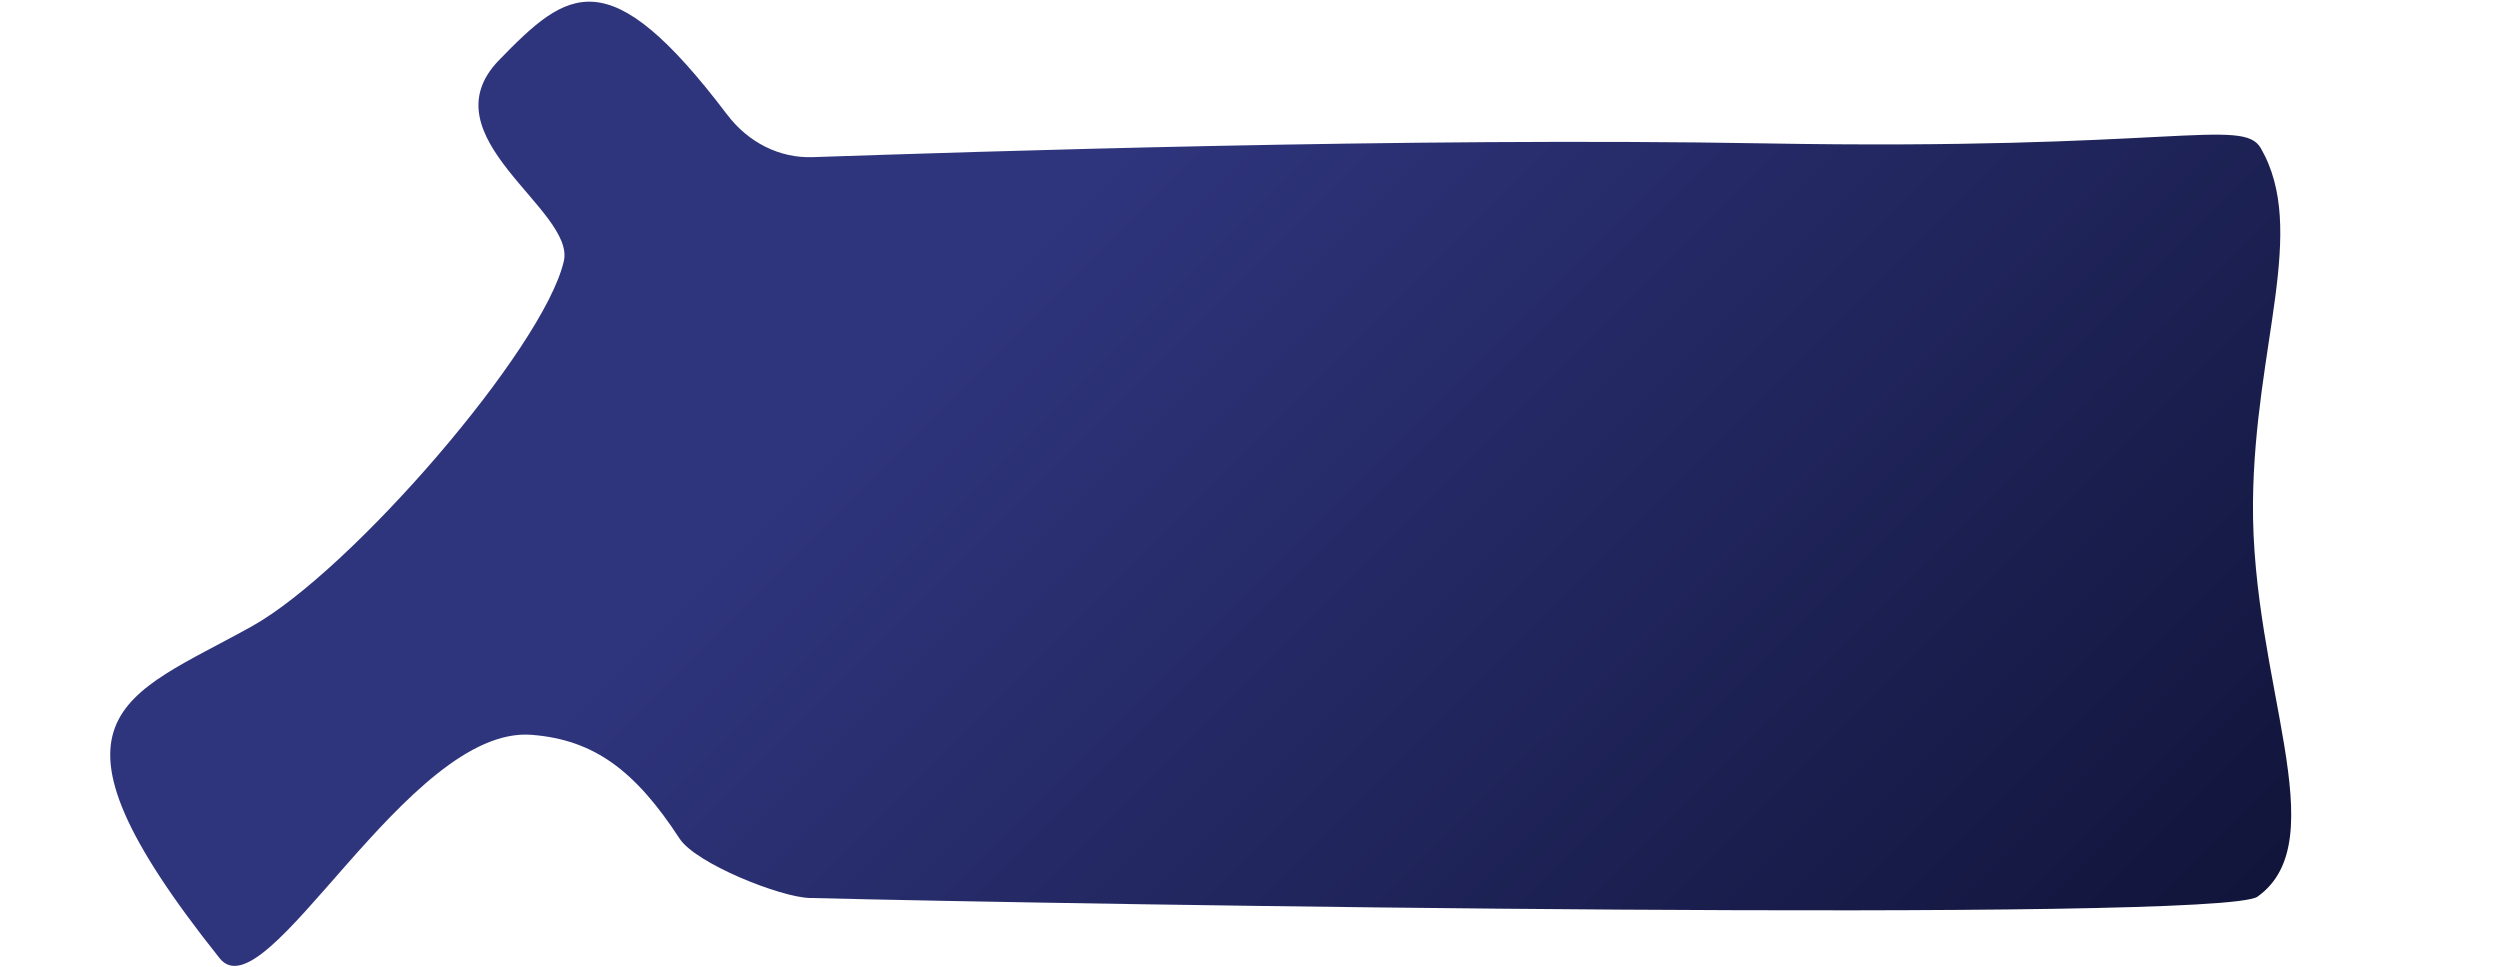 <svg width="1200" height="464" viewBox="0 0 1200 464" fill="none" xmlns="http://www.w3.org/2000/svg">
<g clip-path="url(#clip0_122_411)">
<path d="M349.099 55.085C359.136 68.357 374.16 75.95 389.938 75.431C464.79 72.937 675.815 65.801 847.16 68.826C1042.7 72.283 1076.54 56.147 1085.19 71.135C1107.9 110.555 1082.21 165.777 1081.43 240.851C1080.53 327.209 1121.67 403.209 1083.6 430.394C1066.04 442.95 515.704 434.234 388.556 431.024C374.63 430.666 334 414.517 326.173 402.493C304.84 369.752 285.037 355.036 255.148 352.715C195.642 348.098 127.654 487.838 105.42 459.95C12.21 342.999 59.481 334.875 120.901 300.629C168.593 274.036 260.963 167.271 270.63 125.382C276.321 100.727 203.901 65.517 239.58 28.814C272.481 -5.026 291.889 -20.52 349.086 55.098L349.099 55.085Z" fill="url(#paint0_linear_122_411)"/>
</g>
<defs>
<linearGradient id="paint0_linear_122_411" x1="358.583" y1="245.87" x2="906.173" y2="793.46" gradientUnits="userSpaceOnUse">
<stop stop-color="#2F357D"/>
<stop offset="0.995" stop-color="#0B0E2D"/>
</linearGradient>
<clipPath id="clip0_122_411">
<rect width="1200" height="462.963" fill="white" transform="translate(0 0.809)"/>
</clipPath>
</defs>
</svg>
